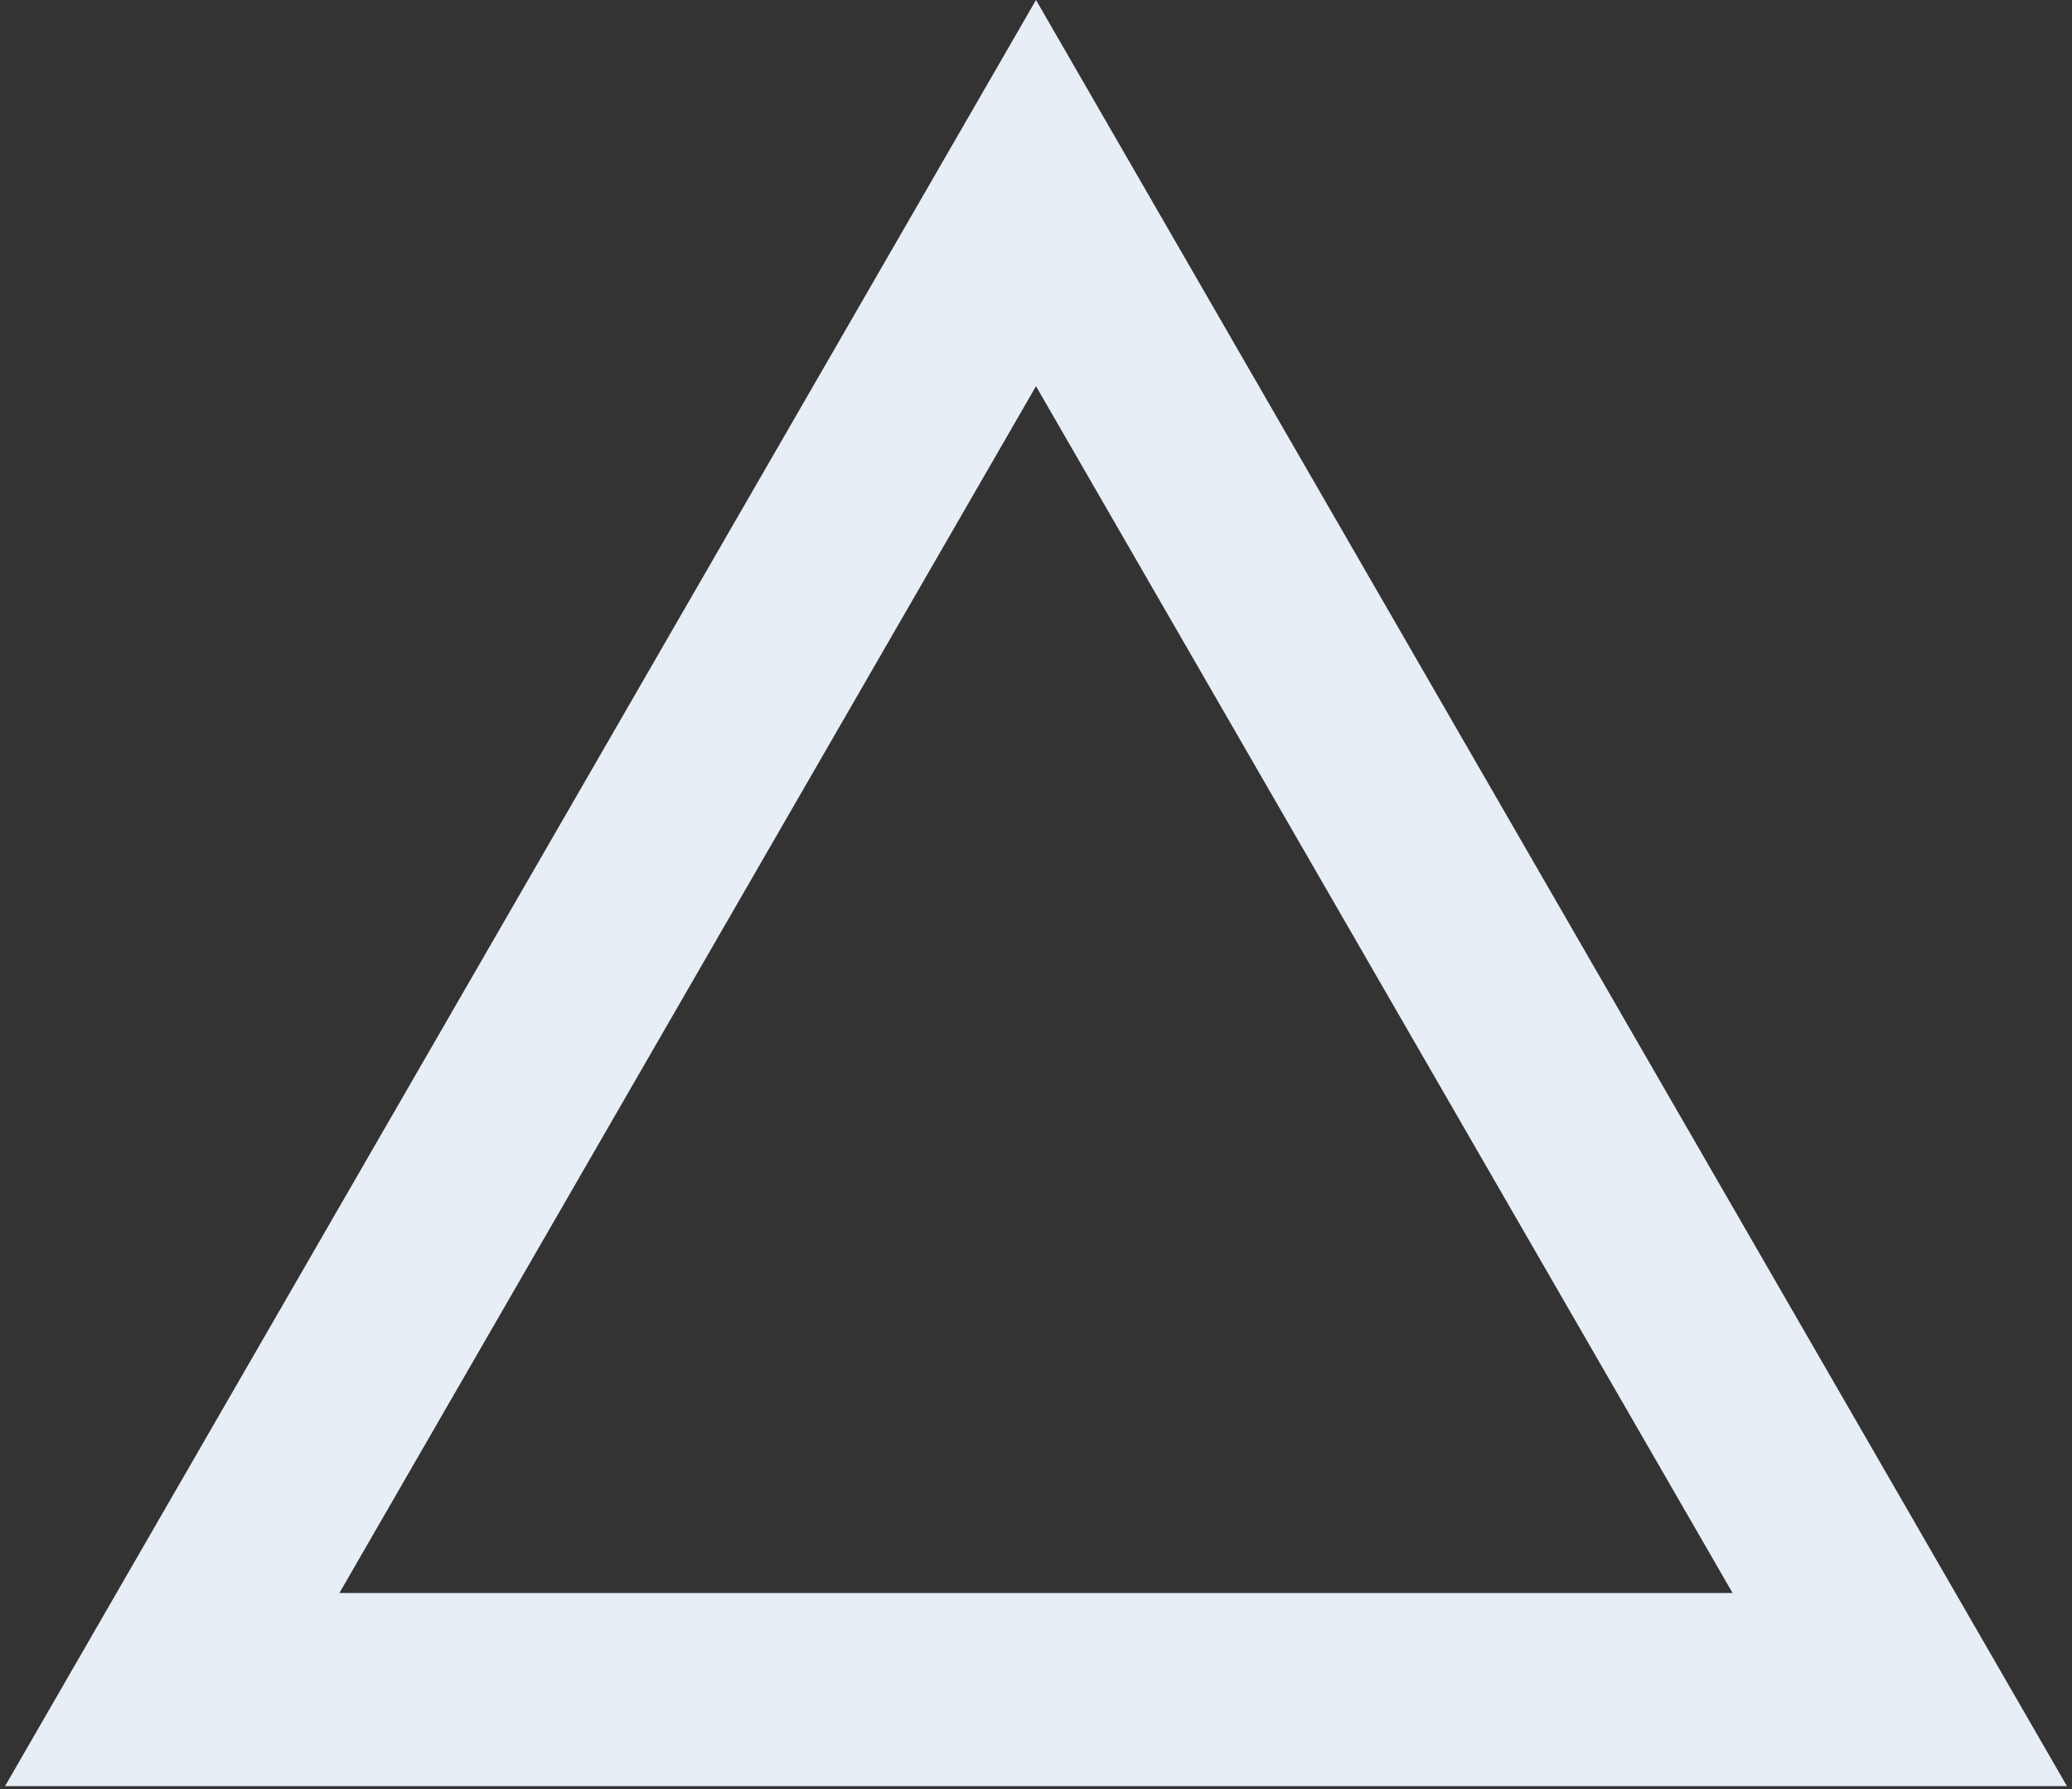 <?xml version="1.0" encoding="UTF-8"?> <svg xmlns="http://www.w3.org/2000/svg" width="322" height="278" viewBox="0 0 322 278" fill="none"><rect x="0" y="0" width="322" height="278" fill="#333333" stroke="none"/> <path d="M173.99 52.5L161 30L148.01 52.5L39.756 240L26.766 262.5H52.747H269.253H295.234L282.244 240L173.99 52.5Z" stroke="#E8EEF5" stroke-width="30"></path> </svg> 